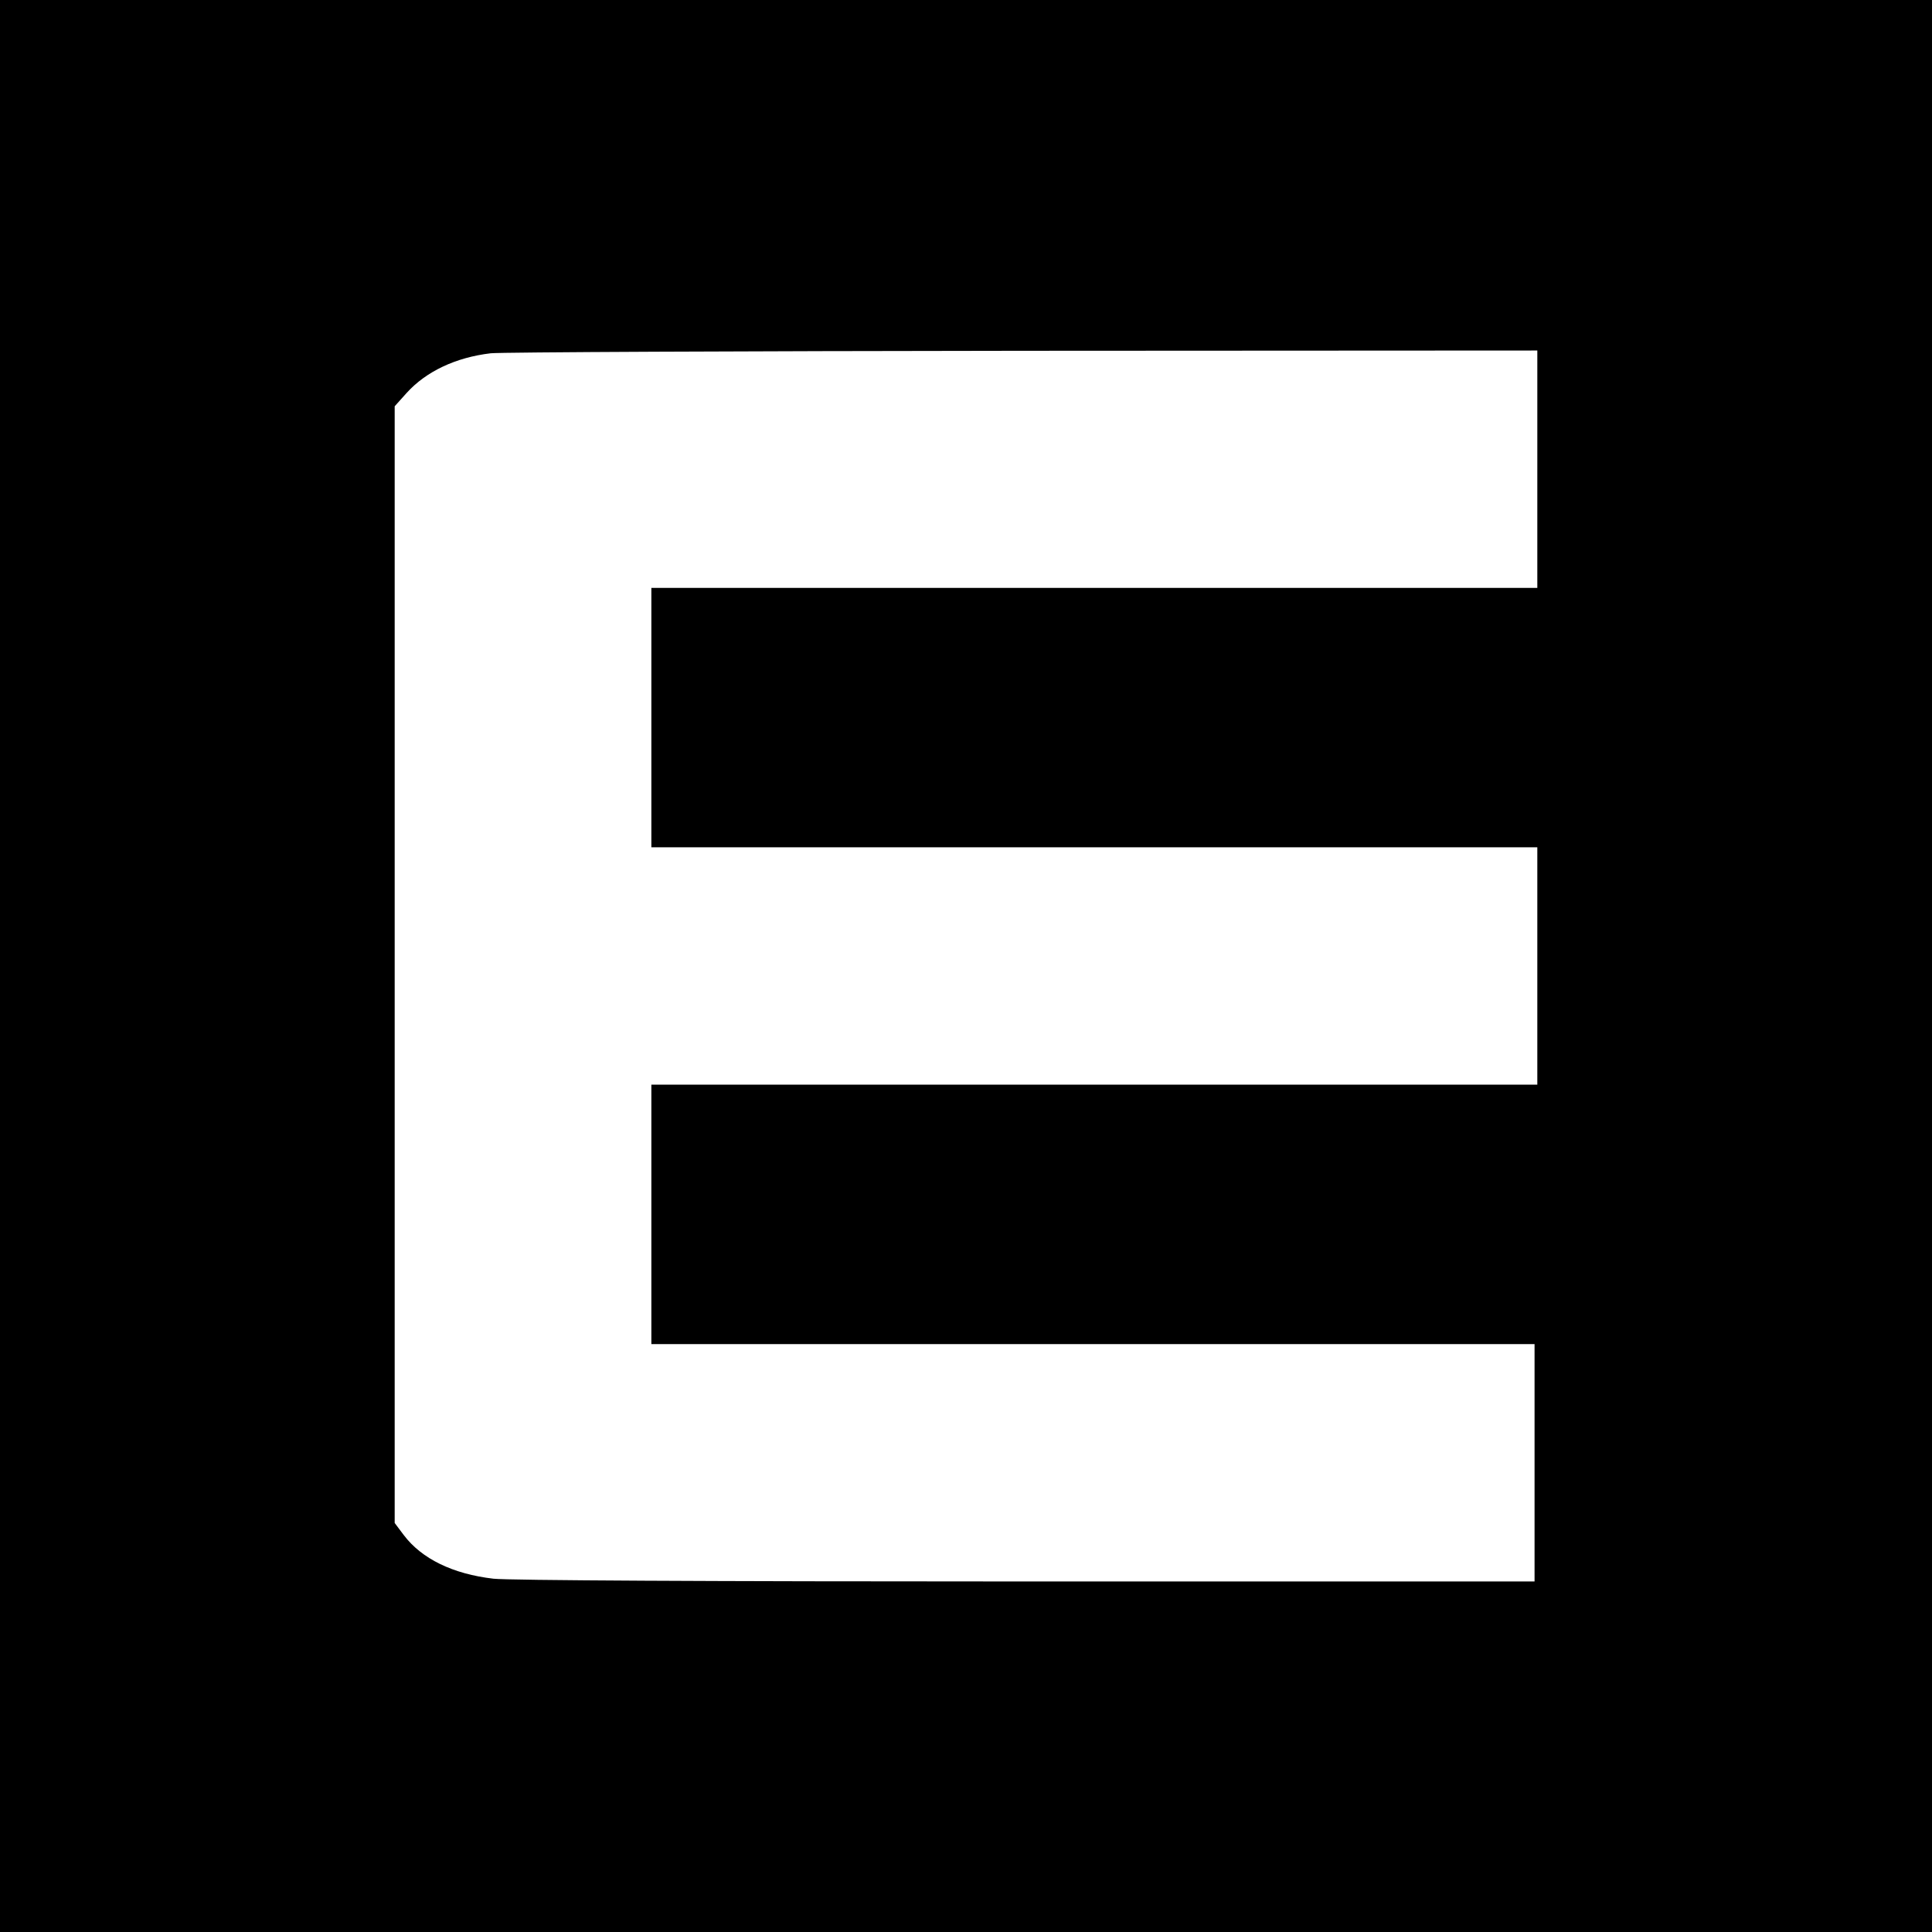 <?xml version="1.0" standalone="no"?>
<!DOCTYPE svg PUBLIC "-//W3C//DTD SVG 20010904//EN"
 "http://www.w3.org/TR/2001/REC-SVG-20010904/DTD/svg10.dtd">
<svg version="1.0" xmlns="http://www.w3.org/2000/svg"
 width="700pt" height="700pt" viewBox="0 0 700 700"
 preserveAspectRatio="xMidYMid meet">
<g transform="translate(0,700) scale(0.1,-0.1)"
fill="#000000" stroke="none">
<path d="M0 3500 l0 -3500 3500 0 3500 0 0 3500 0 3500 -3500 0 -3500 0 0
-3500z m5570 1800 l0 -430 -1605 0 -1605 0 0 -470 0 -470 1605 0 1605 0 0
-430 0 -430 -1605 0 -1605 0 0 -470 0 -470 1600 0 1600 0 0 -430 0 -430 -1842
0 c-1165 0 -1875 4 -1930 10 -147 17 -260 72 -325 158 l-33 44 0 2023 0 2023
44 49 c70 77 177 128 304 143 37 4 905 8 1930 9 l1862 1 0 -430z"/>
</g>
</svg>
